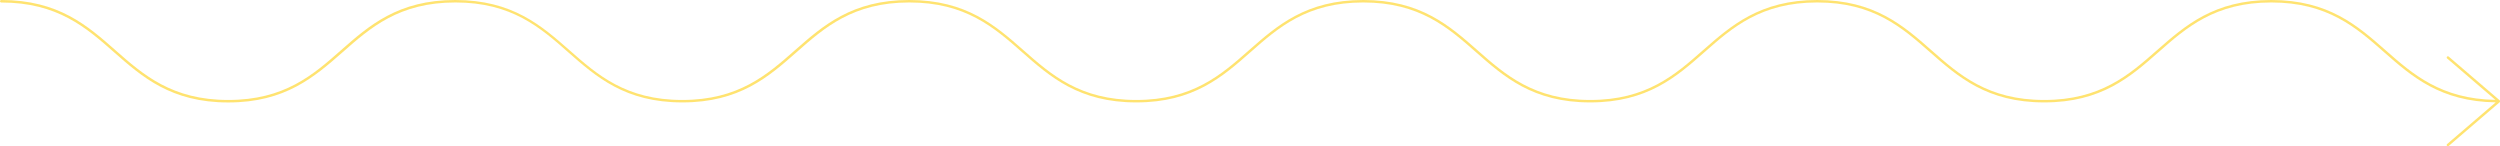 <?xml version="1.0" encoding="UTF-8" standalone="no"?><svg xmlns="http://www.w3.org/2000/svg" xmlns:xlink="http://www.w3.org/1999/xlink" fill="#ffe370" height="29.3" preserveAspectRatio="xMidYMid meet" version="1" viewBox="0.0 0.0 500.2 29.3" width="500.2" zoomAndPan="magnify"><g id="change1_1"><path d="M500.19,20.35c-0.01,0.02-0.01,0.05-0.02,0.07c0,0.01-0.01,0-0.02,0.01c-0.01,0.01,0,0.01-0.01,0.02l-10.2,8.75 c-0.05,0.04-0.11,0.06-0.16,0.06c-0.07,0-0.14-0.03-0.19-0.09c-0.09-0.1-0.08-0.26,0.03-0.35l9.72-8.34 c-11.09-0.16-16.82-5.18-22.35-10.05c-5.55-4.89-11.29-9.94-22.55-9.94c-11.26,0-17,5.05-22.55,9.94 c-5.62,4.95-11.43,10.06-22.88,10.06c-11.45,0-17.26-5.12-22.88-10.06c-5.55-4.89-11.28-9.94-22.54-9.94 c-11.26,0-17,5.05-22.54,9.94c-5.62,4.95-11.43,10.06-22.88,10.06s-17.26-5.12-22.87-10.06c-5.55-4.89-11.28-9.94-22.54-9.94 s-17,5.05-22.54,9.94c-5.62,4.95-11.42,10.06-22.87,10.06c-11.45,0-17.26-5.12-22.87-10.06c-5.55-4.89-11.28-9.94-22.54-9.94 c-11.26,0-17,5.05-22.54,9.94c-5.62,4.95-11.42,10.06-22.87,10.06c-11.45,0-17.26-5.12-22.87-10.06 c-5.55-4.89-11.28-9.94-22.54-9.94c-11.26,0-17,5.05-22.54,9.94C62.92,15.38,57.11,20.5,45.67,20.5c-11.45,0-17.26-5.12-22.87-10.06 C17.25,5.55,11.51,0.5,0.25,0.5C0.11,0.5,0,0.39,0,0.25S0.11,0,0.25,0C11.7,0,17.51,5.12,23.12,10.06C28.67,14.95,34.41,20,45.67,20 c11.26,0,17-5.05,22.54-9.94C73.83,5.12,79.64,0,91.08,0c11.45,0,17.26,5.12,22.88,10.06c5.55,4.89,11.28,9.94,22.54,9.94 c11.26,0,17-5.05,22.54-9.94C164.66,5.12,170.47,0,181.92,0c11.45,0,17.26,5.12,22.88,10.06c5.55,4.89,11.28,9.94,22.54,9.94 c11.26,0,17-5.05,22.54-9.94C255.5,5.12,261.31,0,272.76,0c11.45,0,17.26,5.12,22.87,10.06c5.55,4.89,11.28,9.94,22.54,9.94 c11.26,0,17-5.05,22.54-9.94C346.34,5.12,352.15,0,363.59,0s17.26,5.12,22.87,10.06c5.55,4.89,11.28,9.94,22.54,9.94 c11.26,0,17-5.05,22.55-9.94C437.18,5.12,442.99,0,454.44,0c11.45,0,17.26,5.12,22.88,10.06c5.45,4.8,11.09,9.74,21.95,9.92 l-9.65-8.28c-0.1-0.09-0.12-0.25-0.03-0.35c0.09-0.1,0.25-0.12,0.35-0.03l10.2,8.75c0.01,0,0,0.01,0.01,0.02c0,0,0.01,0,0.02,0.01 c0.02,0.02,0.01,0.05,0.02,0.07c0.01,0.03,0.03,0.06,0.03,0.09C500.22,20.3,500.2,20.32,500.19,20.35z" fill="inherit"/></g></svg>